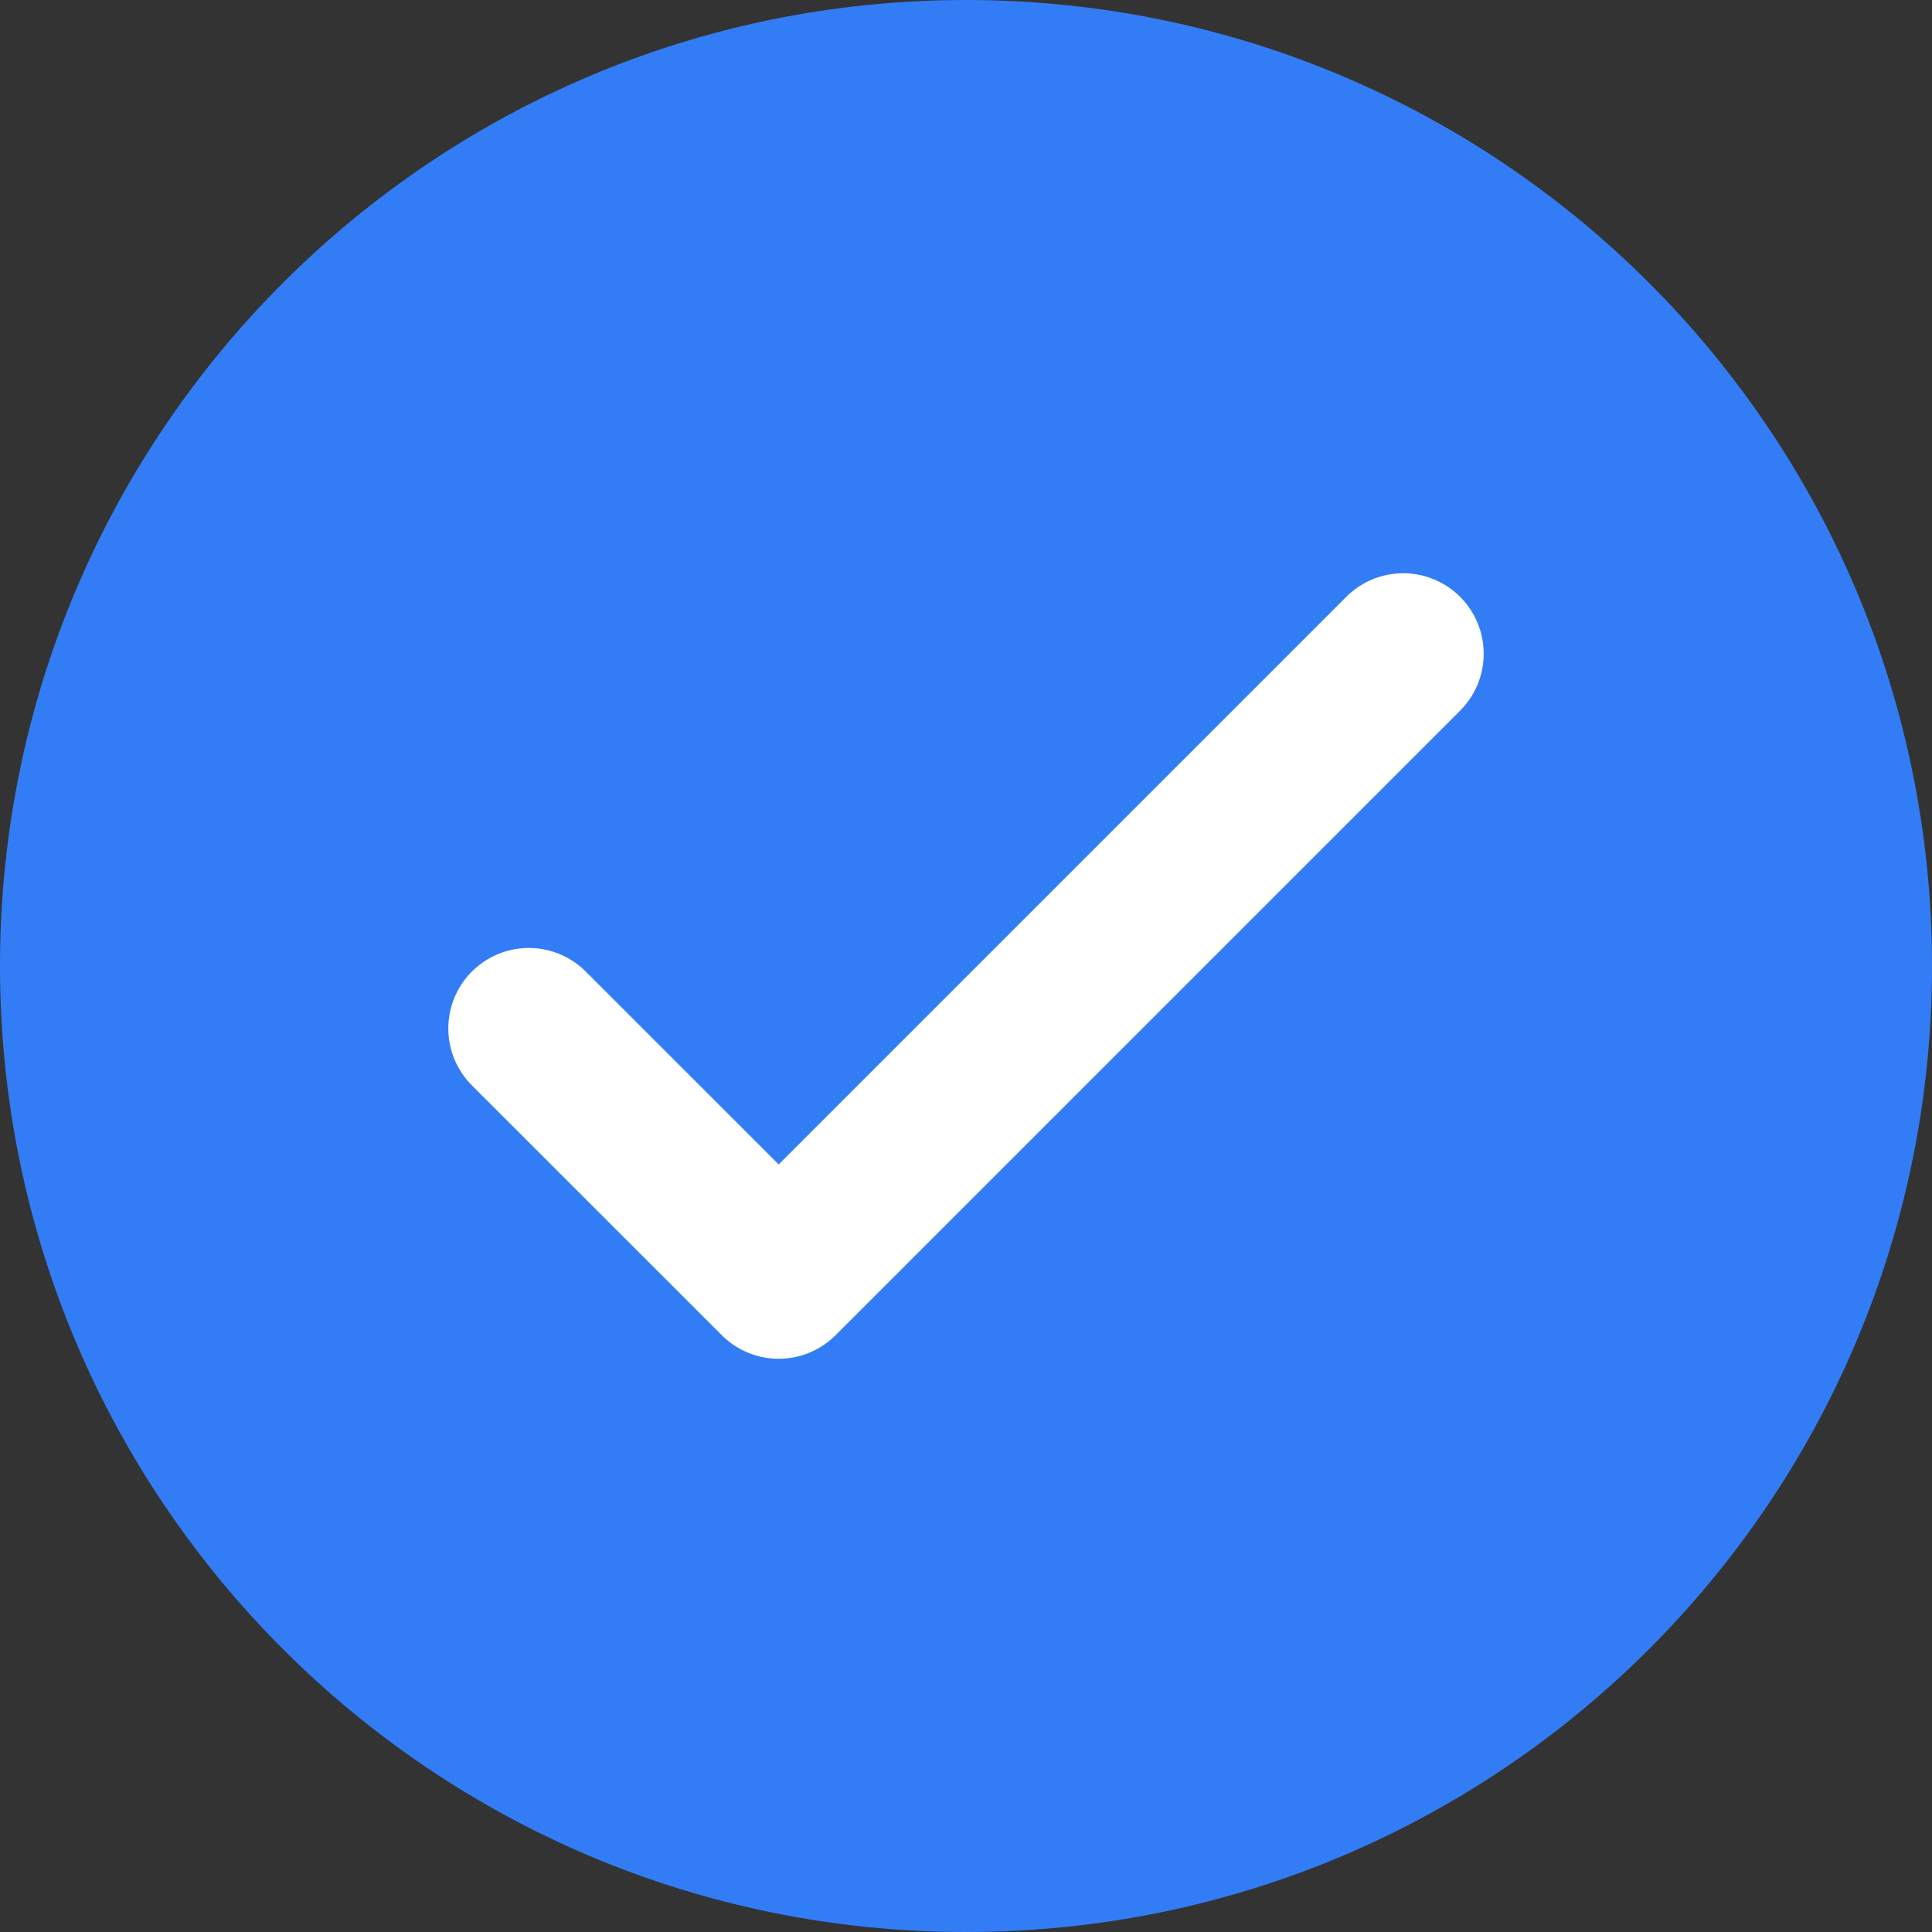 <svg width="24" height="24" viewBox="0 0 24 24" fill="none" xmlns="http://www.w3.org/2000/svg">
<rect x="0" y="0" width="24" height="24" fill="#333333" stroke="none"/>
<path d="M12 24C18.628 24 24 18.628 24 12C24 5.372 18.628 0 12 0C5.372 0 0 5.372 0 12C0 18.628 5.372 24 12 24Z" fill="#327DF6"/>
<path d="M6.569 12.776L9.673 15.879L17.431 8.121" stroke="white" stroke-width="2" stroke-linecap="round" stroke-linejoin="round"/>
</svg>
